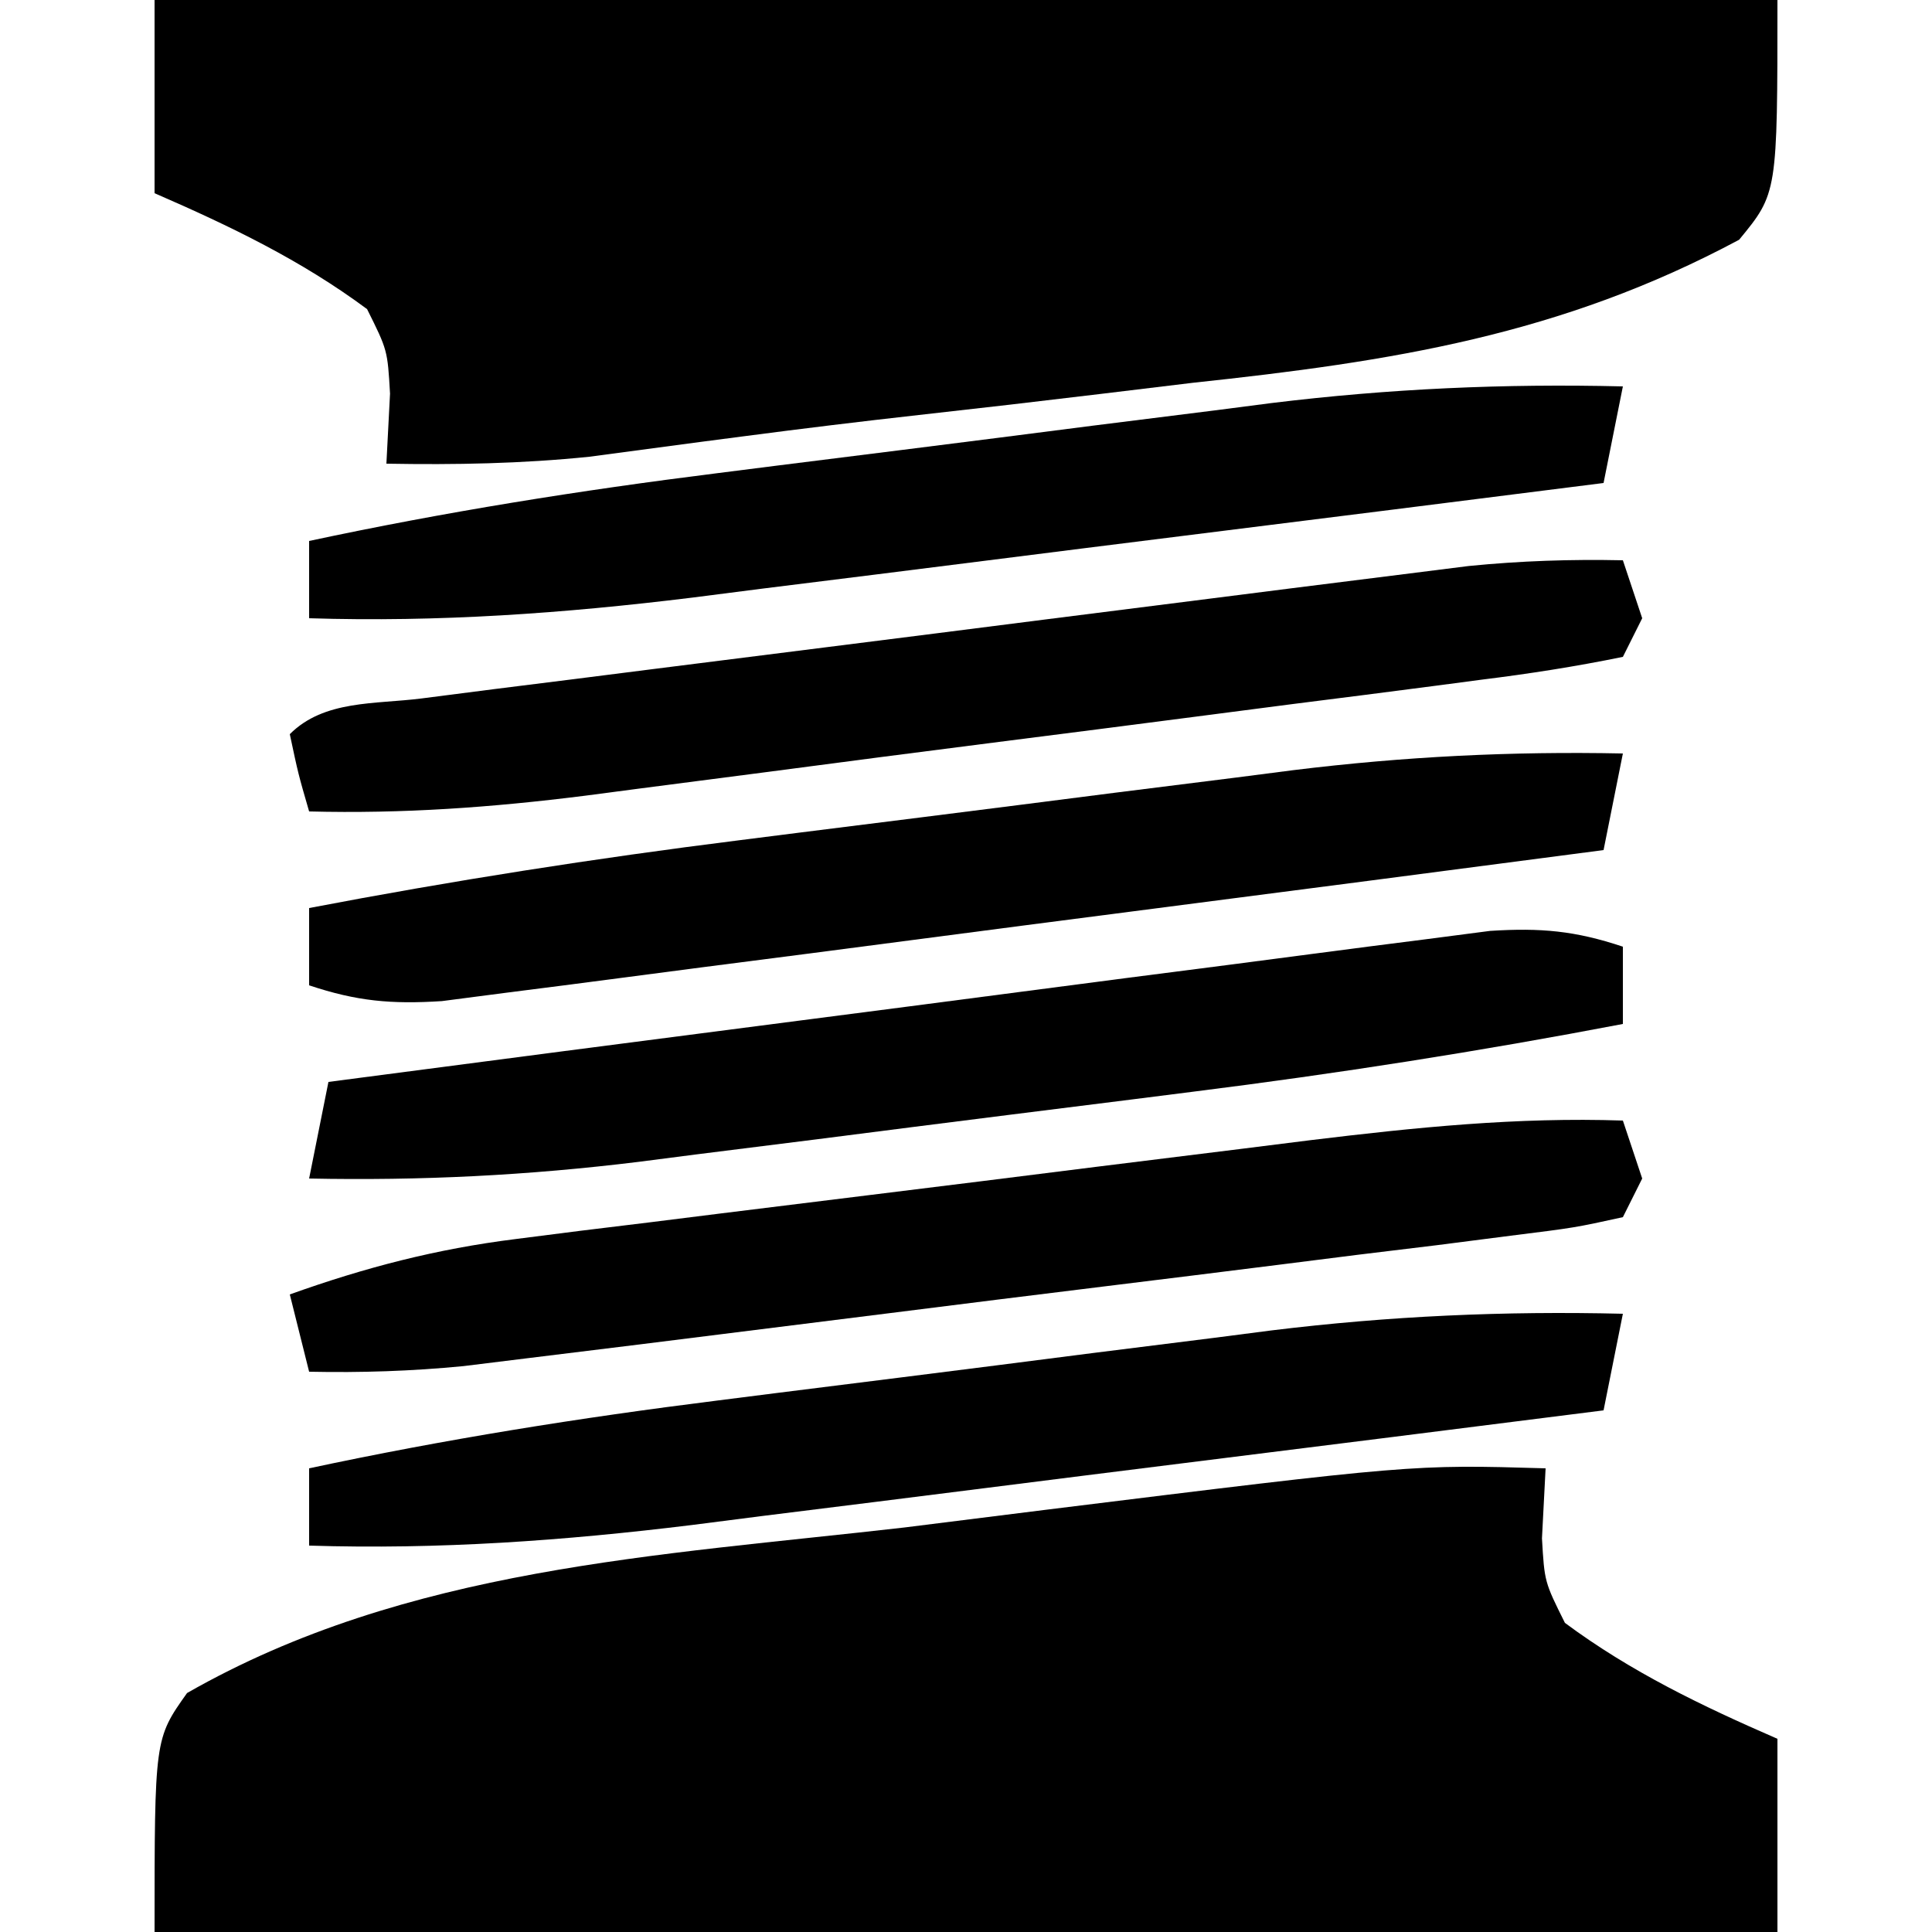 <svg xmlns="http://www.w3.org/2000/svg" width="100" height="100"><path d="M0 0 C27.72 0 55.44 0 84 0 C84 10 84 10 82.017 12.409 C72.792 17.349 64.05 18.712 53.75 19.812 C52.157 20.002 50.565 20.194 48.973 20.389 C45.839 20.768 42.705 21.131 39.568 21.479 C36.545 21.817 33.527 22.184 30.51 22.58 C29.794 22.673 29.078 22.767 28.341 22.863 C26.402 23.119 24.463 23.379 22.524 23.639 C18.99 24.001 15.551 24.063 12 24 C12.062 22.804 12.124 21.608 12.188 20.375 C12.058 18.123 12.058 18.123 11 16 C7.573 13.457 3.905 11.698 0 10 C0 6.7 0 3.4 0 0 Z " fill="#000000" transform="translate(8,0)"></path><path d="M0 0 C-0.093 1.794 -0.093 1.794 -0.188 3.625 C-0.058 5.877 -0.058 5.877 1 8 C4.427 10.543 8.095 12.302 12 14 C12 17.3 12 20.6 12 24 C-15.72 24 -43.44 24 -72 24 C-72 14 -72 14 -70.318 11.631 C-58.945 5.132 -45.975 4.53 -33.188 3.062 C-30.748 2.76 -28.308 2.454 -25.869 2.146 C-6.888 -0.201 -6.888 -0.201 0 0 Z " fill="#000000" transform="translate(80,76)"></path><path d="M0 0 C0.495 1.485 0.495 1.485 1 3 C0.67 3.66 0.34 4.32 0 5 C-2.478 5.544 -2.478 5.544 -5.817 5.961 C-7.685 6.201 -7.685 6.201 -9.59 6.446 C-10.961 6.613 -12.332 6.779 -13.703 6.945 C-15.102 7.121 -16.501 7.298 -17.9 7.475 C-20.839 7.845 -23.778 8.209 -26.717 8.569 C-30.479 9.029 -34.239 9.5 -37.999 9.974 C-40.891 10.339 -43.784 10.7 -46.677 11.06 C-48.063 11.233 -49.449 11.406 -50.835 11.58 C-52.778 11.822 -54.721 12.06 -56.665 12.297 C-57.77 12.433 -58.875 12.57 -60.014 12.71 C-62.702 12.971 -65.302 13.056 -68 13 C-68.33 11.68 -68.66 10.36 -69 9 C-65.082 7.598 -61.416 6.646 -57.289 6.13 C-56.191 5.99 -55.093 5.85 -53.962 5.706 C-52.79 5.563 -51.618 5.421 -50.41 5.273 C-49.192 5.121 -47.974 4.968 -46.72 4.811 C-44.149 4.491 -41.578 4.173 -39.006 3.858 C-35.079 3.377 -31.154 2.885 -27.229 2.391 C-24.727 2.08 -22.225 1.77 -19.723 1.461 C-18.553 1.314 -17.383 1.167 -16.177 1.016 C-10.745 0.356 -5.473 -0.185 0 0 Z " fill="#000000" transform="translate(84,58)"></path><path d="M0 0 C0 1.32 0 2.64 0 4 C-7.396 5.414 -14.787 6.572 -22.258 7.508 C-23.286 7.638 -24.315 7.769 -25.374 7.903 C-27.531 8.175 -29.687 8.445 -31.843 8.714 C-35.124 9.125 -38.404 9.545 -41.684 9.965 C-43.792 10.23 -45.9 10.494 -48.008 10.758 C-48.977 10.883 -49.946 11.008 -50.944 11.137 C-56.679 11.841 -62.222 12.118 -68 12 C-67.67 10.35 -67.34 8.7 -67 7 C-58.856 5.931 -50.711 4.87 -42.565 3.819 C-38.782 3.331 -35 2.84 -31.218 2.343 C-27.569 1.863 -23.918 1.39 -20.267 0.923 C-18.874 0.743 -17.482 0.561 -16.09 0.376 C-14.14 0.117 -12.189 -0.131 -10.237 -0.379 C-9.127 -0.523 -8.017 -0.668 -6.873 -0.817 C-4.253 -0.984 -2.467 -0.825 0 0 Z " fill="#000000" transform="translate(84,49)"></path><path d="M0 0 C-0.33 1.65 -0.66 3.3 -1 5 C-9.144 6.069 -17.289 7.13 -25.435 8.181 C-29.218 8.669 -33 9.16 -36.782 9.657 C-40.431 10.137 -44.082 10.61 -47.733 11.077 C-49.126 11.257 -50.518 11.439 -51.91 11.624 C-53.86 11.883 -55.811 12.131 -57.763 12.379 C-58.873 12.523 -59.983 12.668 -61.127 12.817 C-63.747 12.984 -65.533 12.825 -68 12 C-68 10.68 -68 9.36 -68 8 C-60.604 6.586 -53.213 5.428 -45.742 4.492 C-44.714 4.362 -43.685 4.231 -42.626 4.097 C-40.469 3.825 -38.313 3.555 -36.157 3.286 C-32.876 2.875 -29.596 2.455 -26.316 2.035 C-24.208 1.77 -22.1 1.506 -19.992 1.242 C-18.539 1.055 -18.539 1.055 -17.056 0.863 C-11.321 0.159 -5.778 -0.118 0 0 Z " fill="#000000" transform="translate(84,39)"></path><path d="M0 0 C0.495 1.485 0.495 1.485 1 3 C0.67 3.66 0.34 4.32 0 5 C-2.466 5.503 -4.855 5.877 -7.348 6.184 C-8.481 6.334 -8.481 6.334 -9.637 6.487 C-12.111 6.813 -14.587 7.125 -17.062 7.438 C-18.756 7.657 -20.45 7.877 -22.143 8.098 C-25.521 8.537 -28.9 8.971 -32.279 9.399 C-36.371 9.918 -40.461 10.453 -44.551 10.992 C-46.659 11.266 -48.767 11.54 -50.875 11.812 C-51.816 11.936 -52.757 12.06 -53.727 12.187 C-58.53 12.792 -63.159 13.125 -68 13 C-68.562 11.062 -68.562 11.062 -69 9 C-67.225 7.225 -64.596 7.458 -62.183 7.152 C-60.938 6.992 -59.692 6.832 -58.41 6.667 C-57.039 6.495 -55.668 6.324 -54.297 6.152 C-52.898 5.975 -51.499 5.797 -50.1 5.619 C-47.161 5.245 -44.222 4.875 -41.283 4.507 C-37.522 4.035 -33.761 3.557 -30.001 3.077 C-27.109 2.709 -24.216 2.343 -21.323 1.979 C-19.937 1.804 -18.551 1.628 -17.165 1.451 C-15.222 1.204 -13.279 0.961 -11.335 0.719 C-10.23 0.579 -9.125 0.44 -7.986 0.297 C-5.297 0.03 -2.699 -0.058 0 0 Z " fill="#000000" transform="translate(84,29)"></path><path d="M0 0 C-0.33 1.65 -0.66 3.3 -1 5 C-8.258 5.92 -15.517 6.833 -22.778 7.738 C-26.15 8.159 -29.521 8.581 -32.893 9.009 C-36.779 9.502 -40.667 9.986 -44.555 10.469 C-45.75 10.622 -46.945 10.775 -48.176 10.933 C-54.825 11.75 -61.301 12.21 -68 12 C-68 10.68 -68 9.36 -68 8 C-60.988 6.499 -53.988 5.382 -46.875 4.492 C-45.334 4.297 -45.334 4.297 -43.761 4.097 C-41.603 3.825 -39.445 3.554 -37.287 3.286 C-34.008 2.876 -30.731 2.456 -27.453 2.035 C-25.344 1.77 -23.234 1.506 -21.125 1.242 C-19.675 1.055 -19.675 1.055 -18.195 0.863 C-12.098 0.117 -6.141 -0.149 0 0 Z " fill="#000000" transform="translate(84,68)"></path><path d="M0 0 C-0.33 1.65 -0.66 3.3 -1 5 C-8.258 5.92 -15.517 6.833 -22.778 7.738 C-26.15 8.159 -29.521 8.581 -32.893 9.009 C-36.779 9.502 -40.667 9.986 -44.555 10.469 C-45.75 10.622 -46.945 10.775 -48.176 10.933 C-54.825 11.75 -61.301 12.21 -68 12 C-68 10.68 -68 9.36 -68 8 C-60.988 6.499 -53.988 5.382 -46.875 4.492 C-45.334 4.297 -45.334 4.297 -43.761 4.097 C-41.603 3.825 -39.445 3.554 -37.287 3.286 C-34.008 2.876 -30.731 2.456 -27.453 2.035 C-25.344 1.77 -23.234 1.506 -21.125 1.242 C-19.675 1.055 -19.675 1.055 -18.195 0.863 C-12.098 0.117 -6.141 -0.149 0 0 Z " fill="#000000" transform="translate(84,20)"></path></svg>